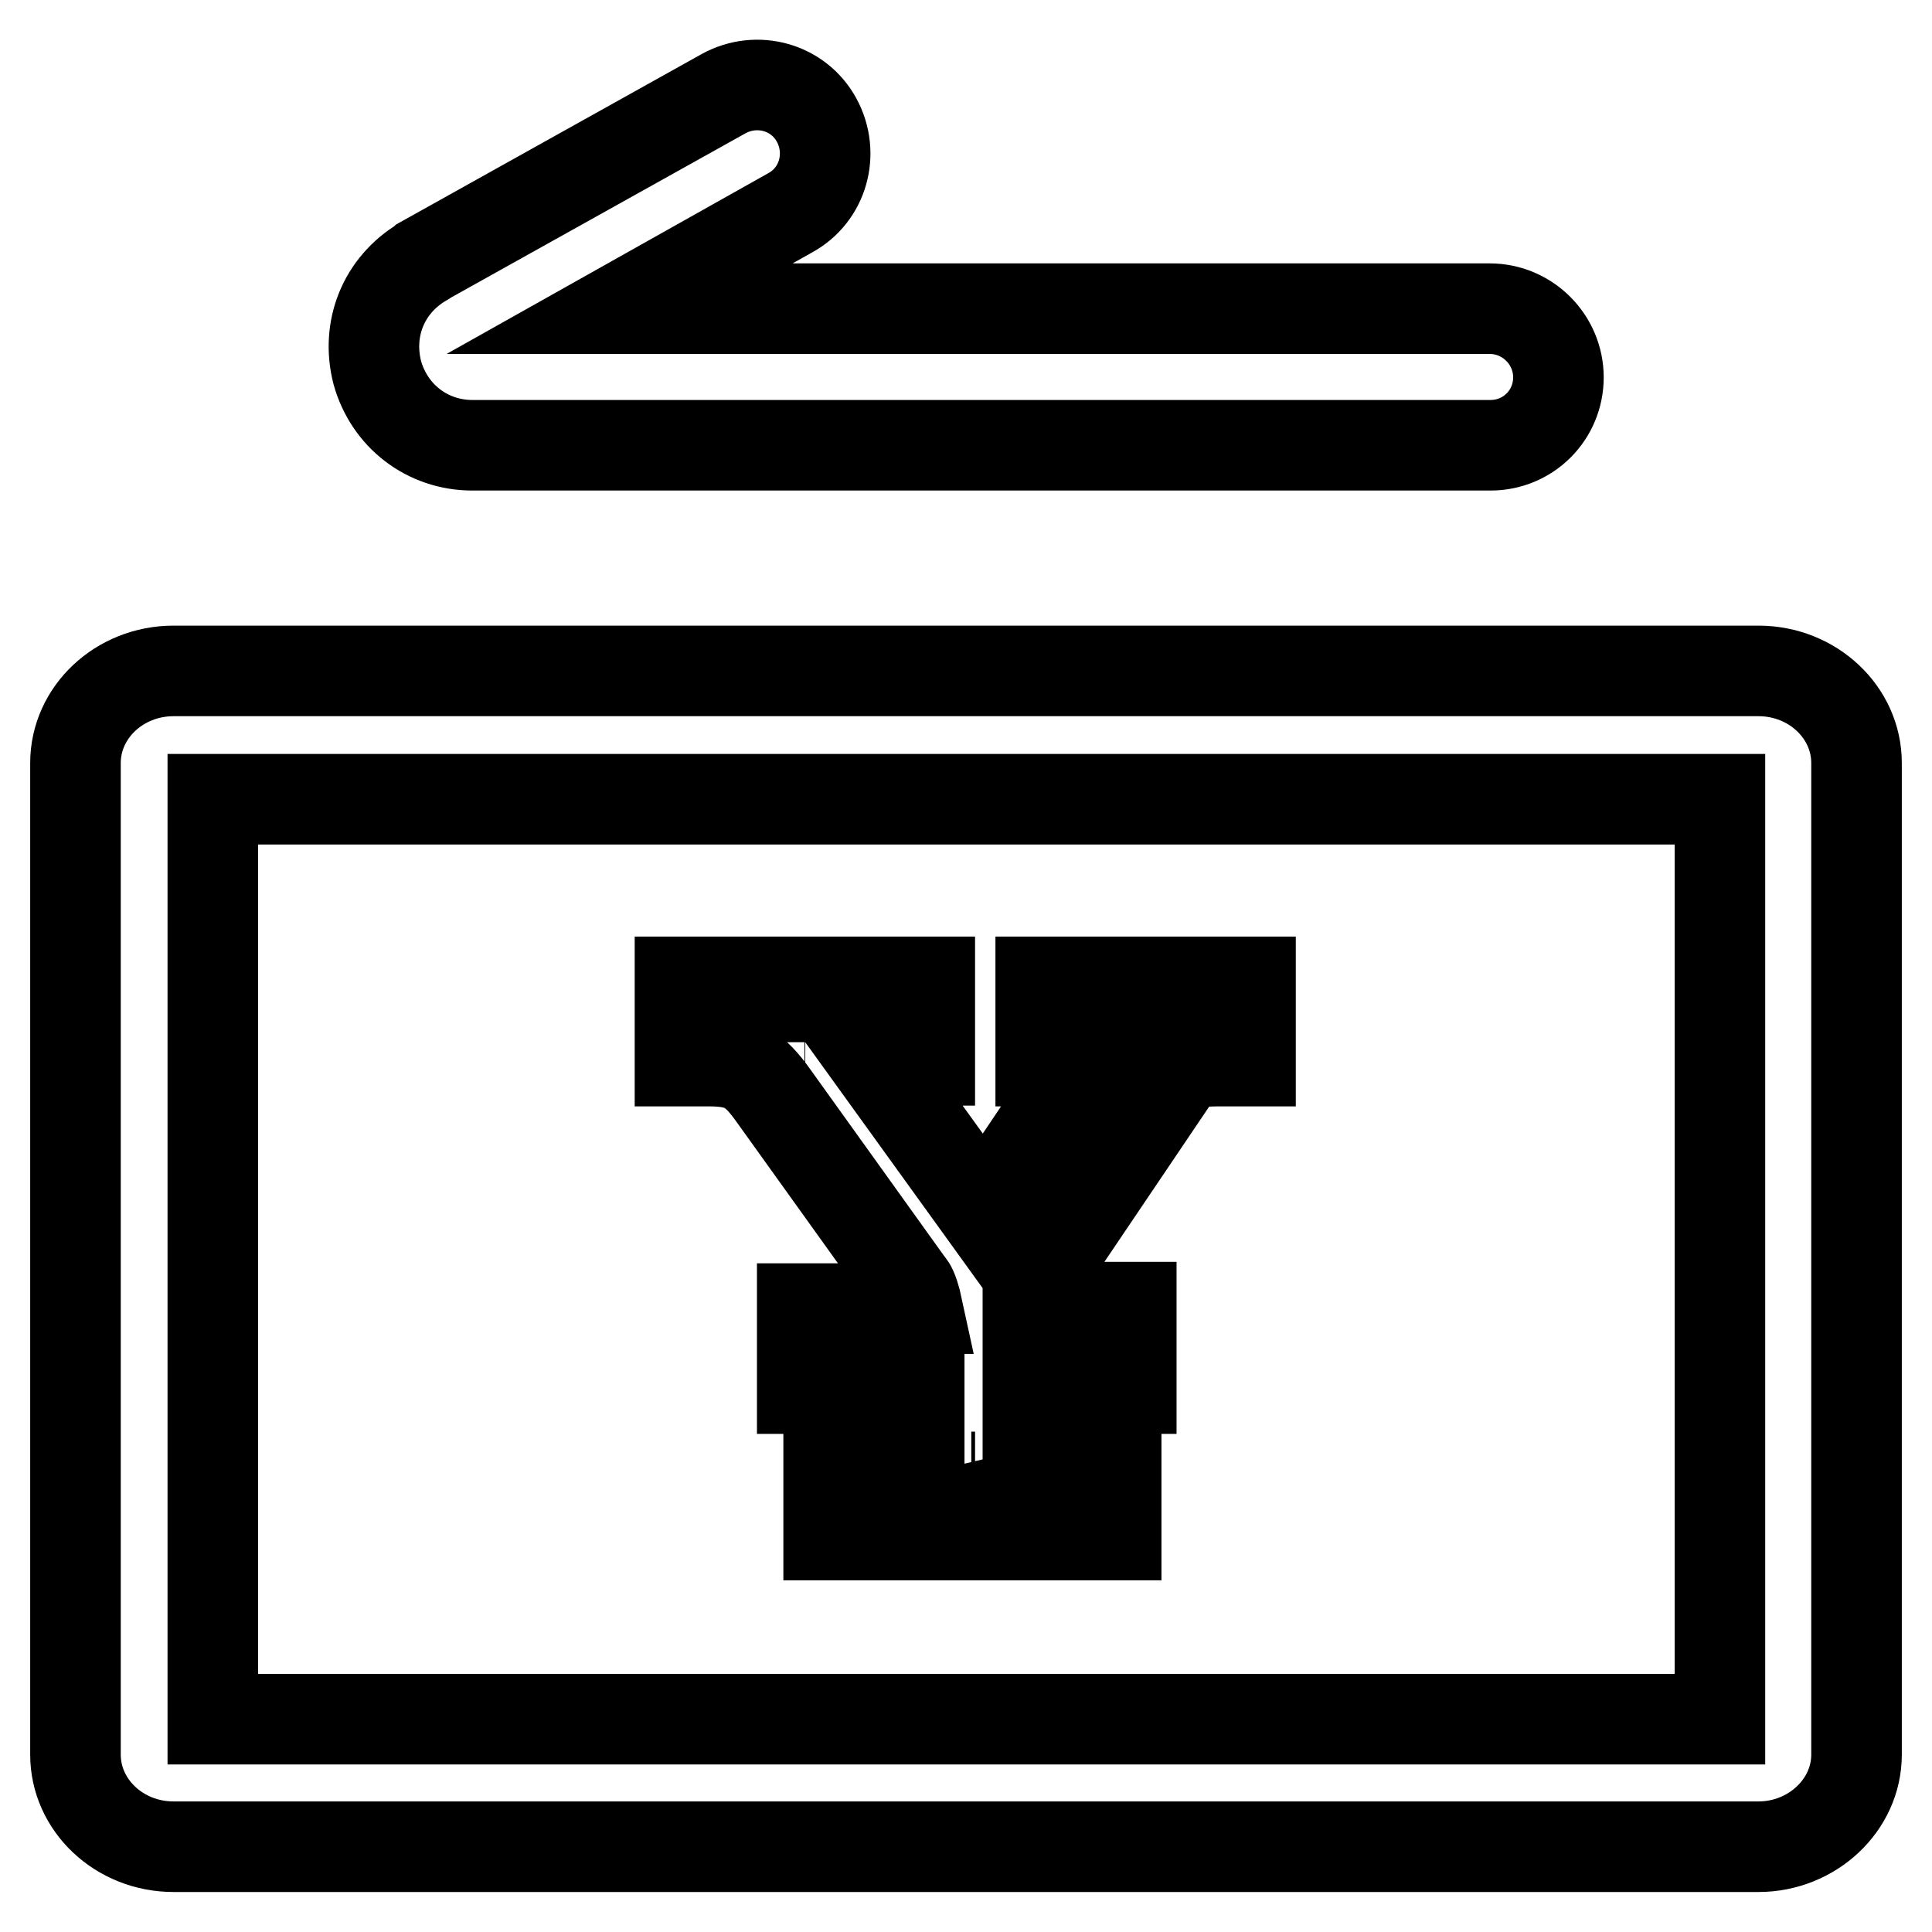 <?xml version="1.0" encoding="utf-8"?>
<!-- Svg Vector Icons : http://www.onlinewebfonts.com/icon -->
<!DOCTYPE svg PUBLIC "-//W3C//DTD SVG 1.1//EN" "http://www.w3.org/Graphics/SVG/1.1/DTD/svg11.dtd">
<svg version="1.1" xmlns="http://www.w3.org/2000/svg" xmlns:xlink="http://www.w3.org/1999/xlink" x="0px" y="0px" viewBox="0 0 256 256" enable-background="new 0 0 256 256" xml:space="preserve">
<g> <path stroke-width="12" fill-opacity="0" stroke="#000000"  d="M233,244.7H23c-7.2,0-13-5.5-13-12.2V101.1c0-6.7,5.8-12.2,13-12.2H233c7.2,0,13,5.5,13,12.2v131.4 C246,239.2,240.1,244.7,233,244.7z M28.2,227.8h199.7V105.9H28.2V227.8z"/> <path stroke-width="12" fill-opacity="0" stroke="#000000"  d="M147.9,203.4h-38.1v-10.2l3.6-0.2c1.8-0.1,6.8-0.4,8.4-1v-8h-15.5v-10.6h15.3c-0.3-1.4-0.7-2.6-1-3 l-0.1-0.1l-18-25.1c-2.5-3.5-4.1-4.6-8.6-4.6h-3.8v-10.5h33.1v10.4h-3.8c-1.5,0-2.6,0-3.5,0.1l14.5,20.1l13.5-20.1 c-0.6,0-1.3,0-2.2,0h-3.8v-10.5h27.8v10.5H162c-1,0-4,0-5,0.5c-0.4,0.2-0.8,0.7-1.7,2.1l0,0l-19.1,28.3v1.7h13.7V184h-13.7v8 c1.7,0.5,6.2,0.8,8.2,1l3.5,0.3V203.4L147.9,203.4z M128.7,195.7h0.5c-0.1-0.2-0.2-0.4-0.3-0.6 C128.9,195.3,128.8,195.5,128.7,195.7L128.7,195.7z M106.6,137.9c0.1,0.1,0.1,0.1,0.1,0.2c0-0.1,0-0.1,0-0.2H106.6z M197.5,59H62.6 c-6,0-11-3.9-12.6-9.6c-1.5-5.8,0.8-11.6,6-14.7l0.1-0.1l39.8-22.2c4.4-2.4,9.9-0.9,12.3,3.5c2.4,4.4,0.9,9.9-3.5,12.3L82.1,40.9 h115.3c5,0,9.1,4.1,9.1,9.1C206.5,55,202.5,59,197.5,59L197.5,59z"/></g>
</svg>